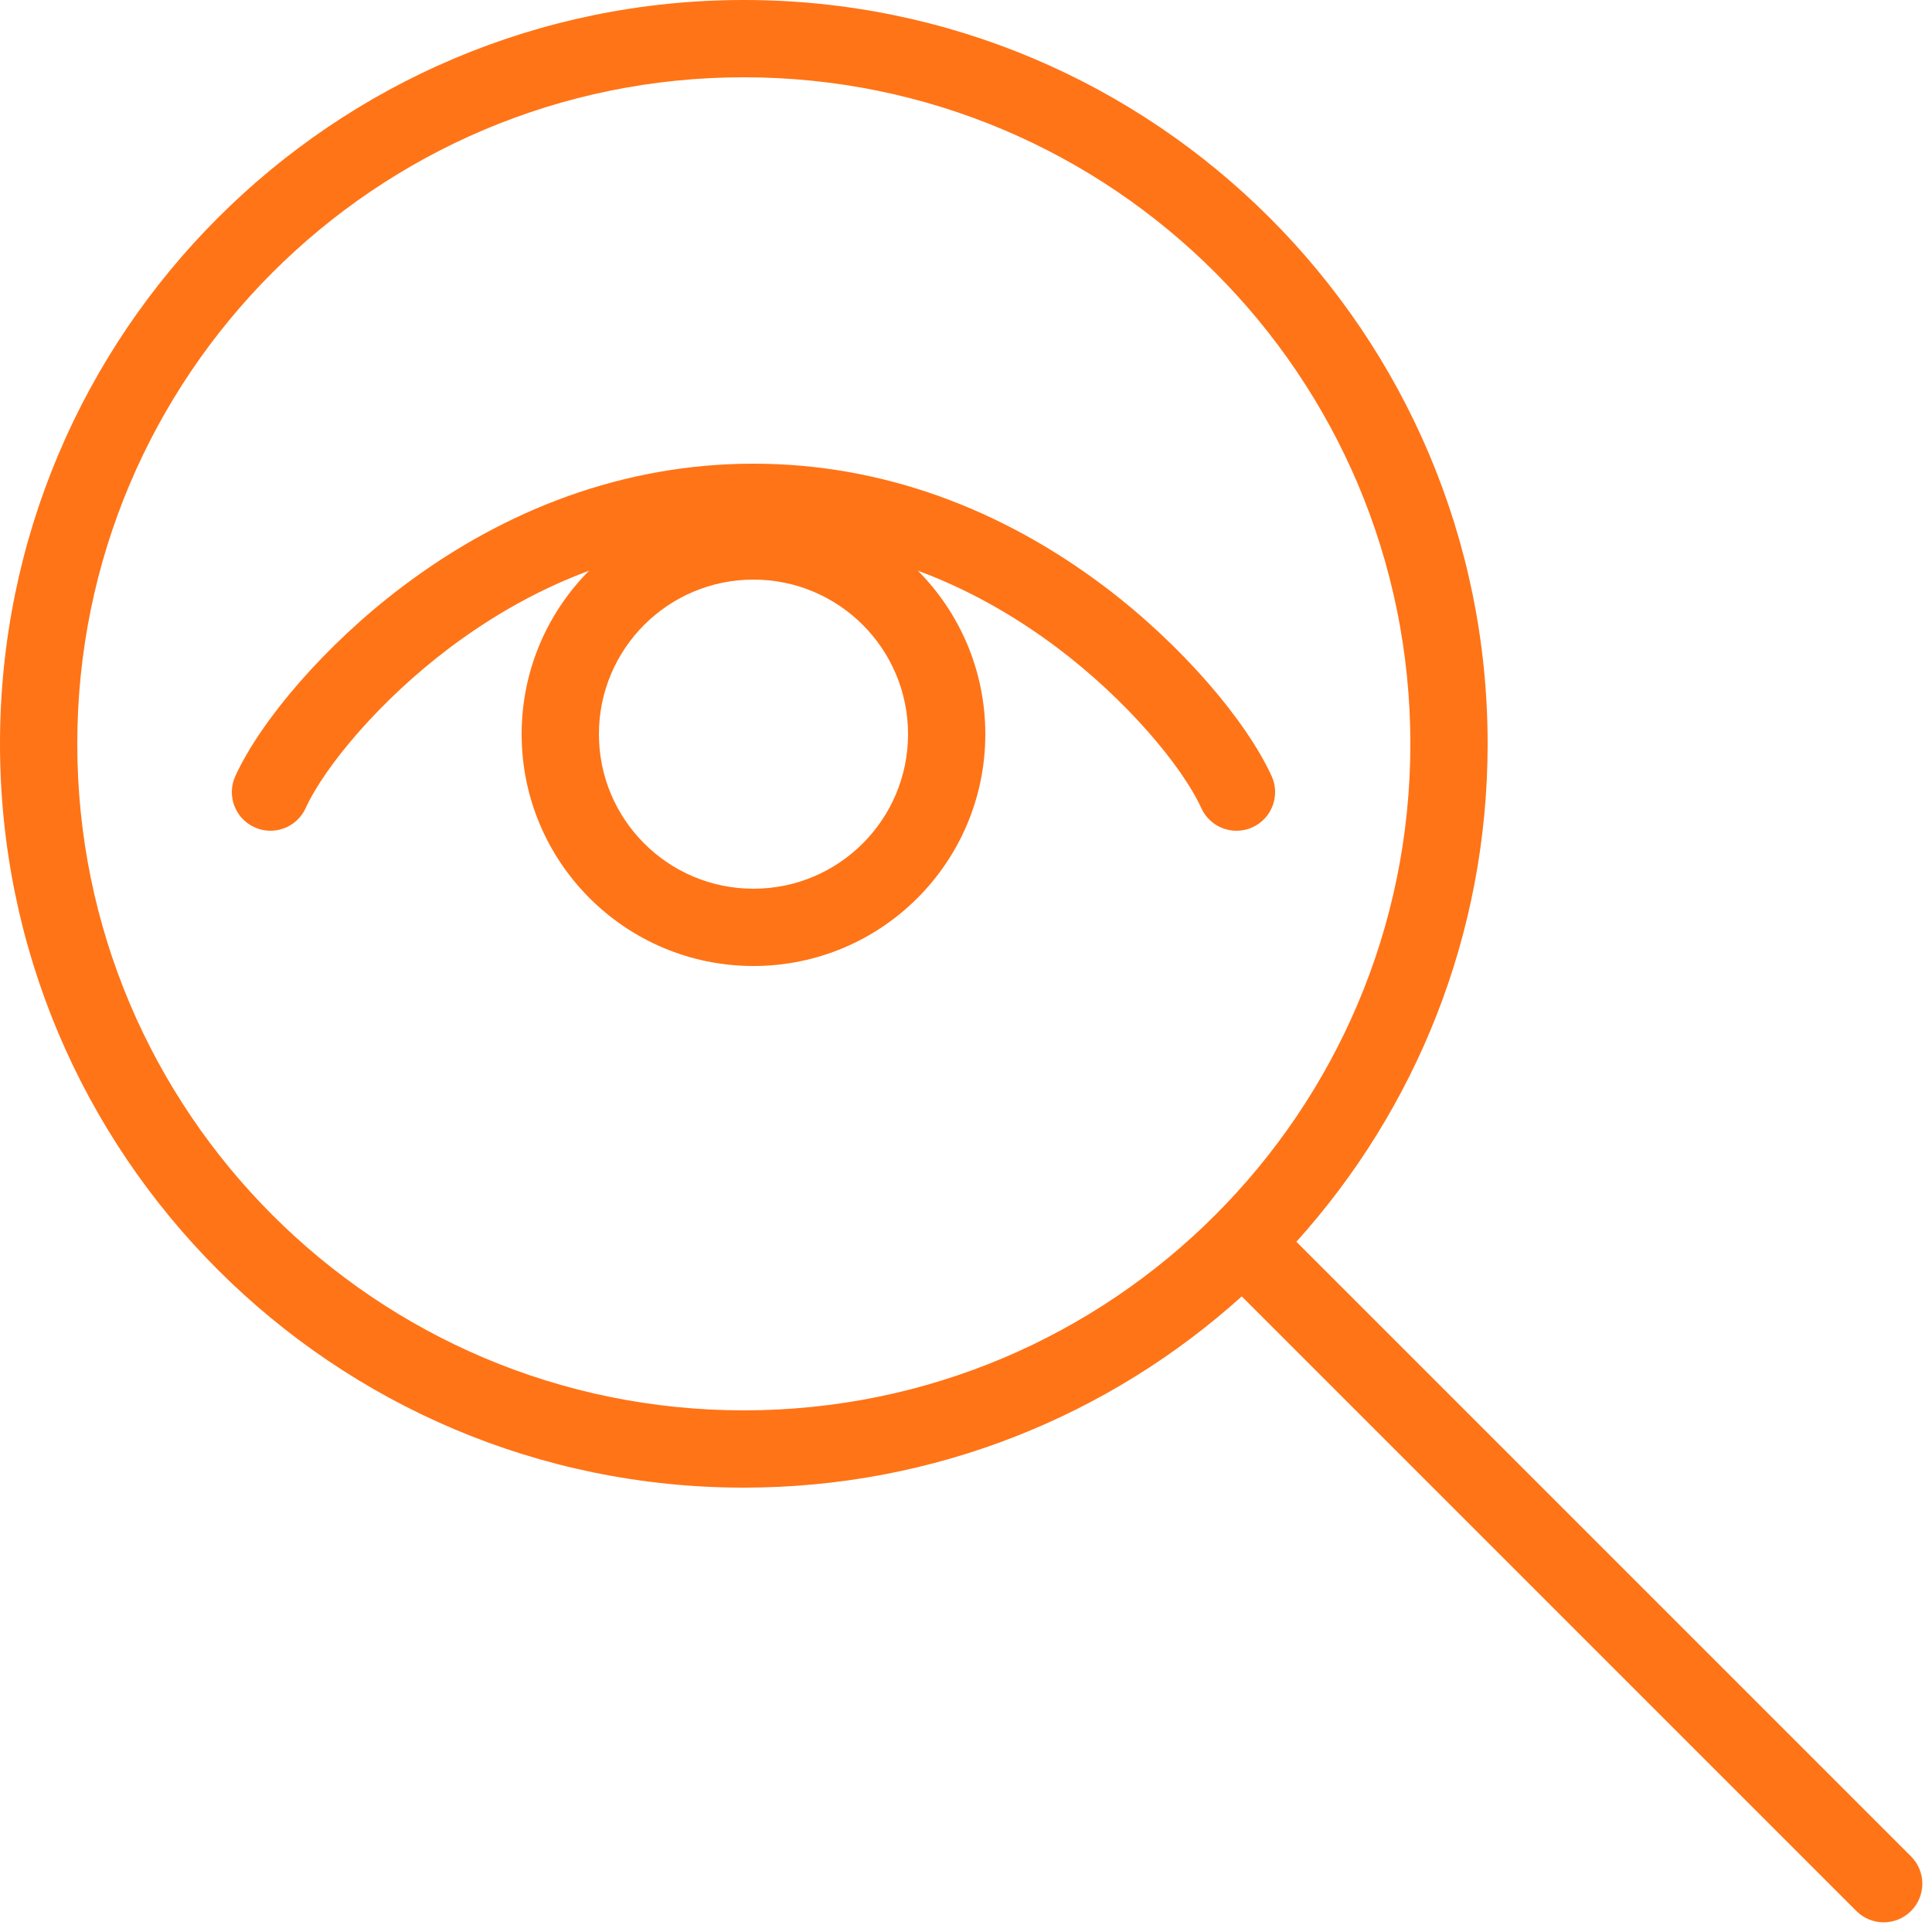 <svg height='100px' width='100px'  fill="#ff7417" xmlns="http://www.w3.org/2000/svg" xmlns:xlink="http://www.w3.org/1999/xlink" viewBox="0 0 100 100" version="1.1" x="0px" y="0px"><title>21</title><desc>Created with Sketch.</desc><g stroke="none" stroke-width="1" fill="none" fill-rule="evenodd"><path d="M38.5,73 C57.554,73 73,57.554 73,38.5 C73,19.446 57.554,4 38.5,4 C19.446,4 4,19.446 4,38.5 C4,57.554 19.446,73 38.5,73 Z M67.101,64.273 L98.914,96.086 C99.695,96.867 99.695,98.133 98.914,98.914 C98.133,99.695 96.867,99.695 96.086,98.914 L64.273,67.101 C57.449,73.254 48.412,77 38.5,77 C17.237,77 0,59.763 0,38.5 C0,17.237 17.237,0 38.5,0 C59.763,0 77,17.237 77,38.5 C77,48.412 73.254,57.449 67.101,64.273 Z" fill="#ff7417" fill-rule="nonzero"></path><path d="M39,46 C43.418,46 47,42.418 47,38 C47,33.582 43.418,30 39,30 C34.582,30 31,33.582 31,38 C31,42.418 34.582,46 39,46 Z M39,50 C32.373,50 27,44.627 27,38 C27,31.373 32.373,26 39,26 C45.627,26 51,31.373 51,38 C51,44.627 45.627,50 39,50 Z" fill="#ff7417" fill-rule="nonzero"></path><path d="M65.818,40.167 C66.278,41.171 65.837,42.358 64.833,42.818 C63.829,43.278 62.642,42.837 62.182,41.833 C61.168,39.621 58.285,36.216 54.769,33.562 C50.111,30.045 44.757,28 39,28 C33.243,28 27.889,30.045 23.231,33.562 C19.715,36.216 16.832,39.621 15.818,41.833 C15.358,42.837 14.171,43.278 13.167,42.818 C12.163,42.358 11.722,41.171 12.182,40.167 C13.488,37.318 16.801,33.404 20.82,30.37 C26.133,26.359 32.308,24 39,24 C45.692,24 51.867,26.359 57.18,30.37 C61.199,33.404 64.512,37.318 65.818,40.167 Z" fill="#ff7417" fill-rule="nonzero"></path></g></svg>
